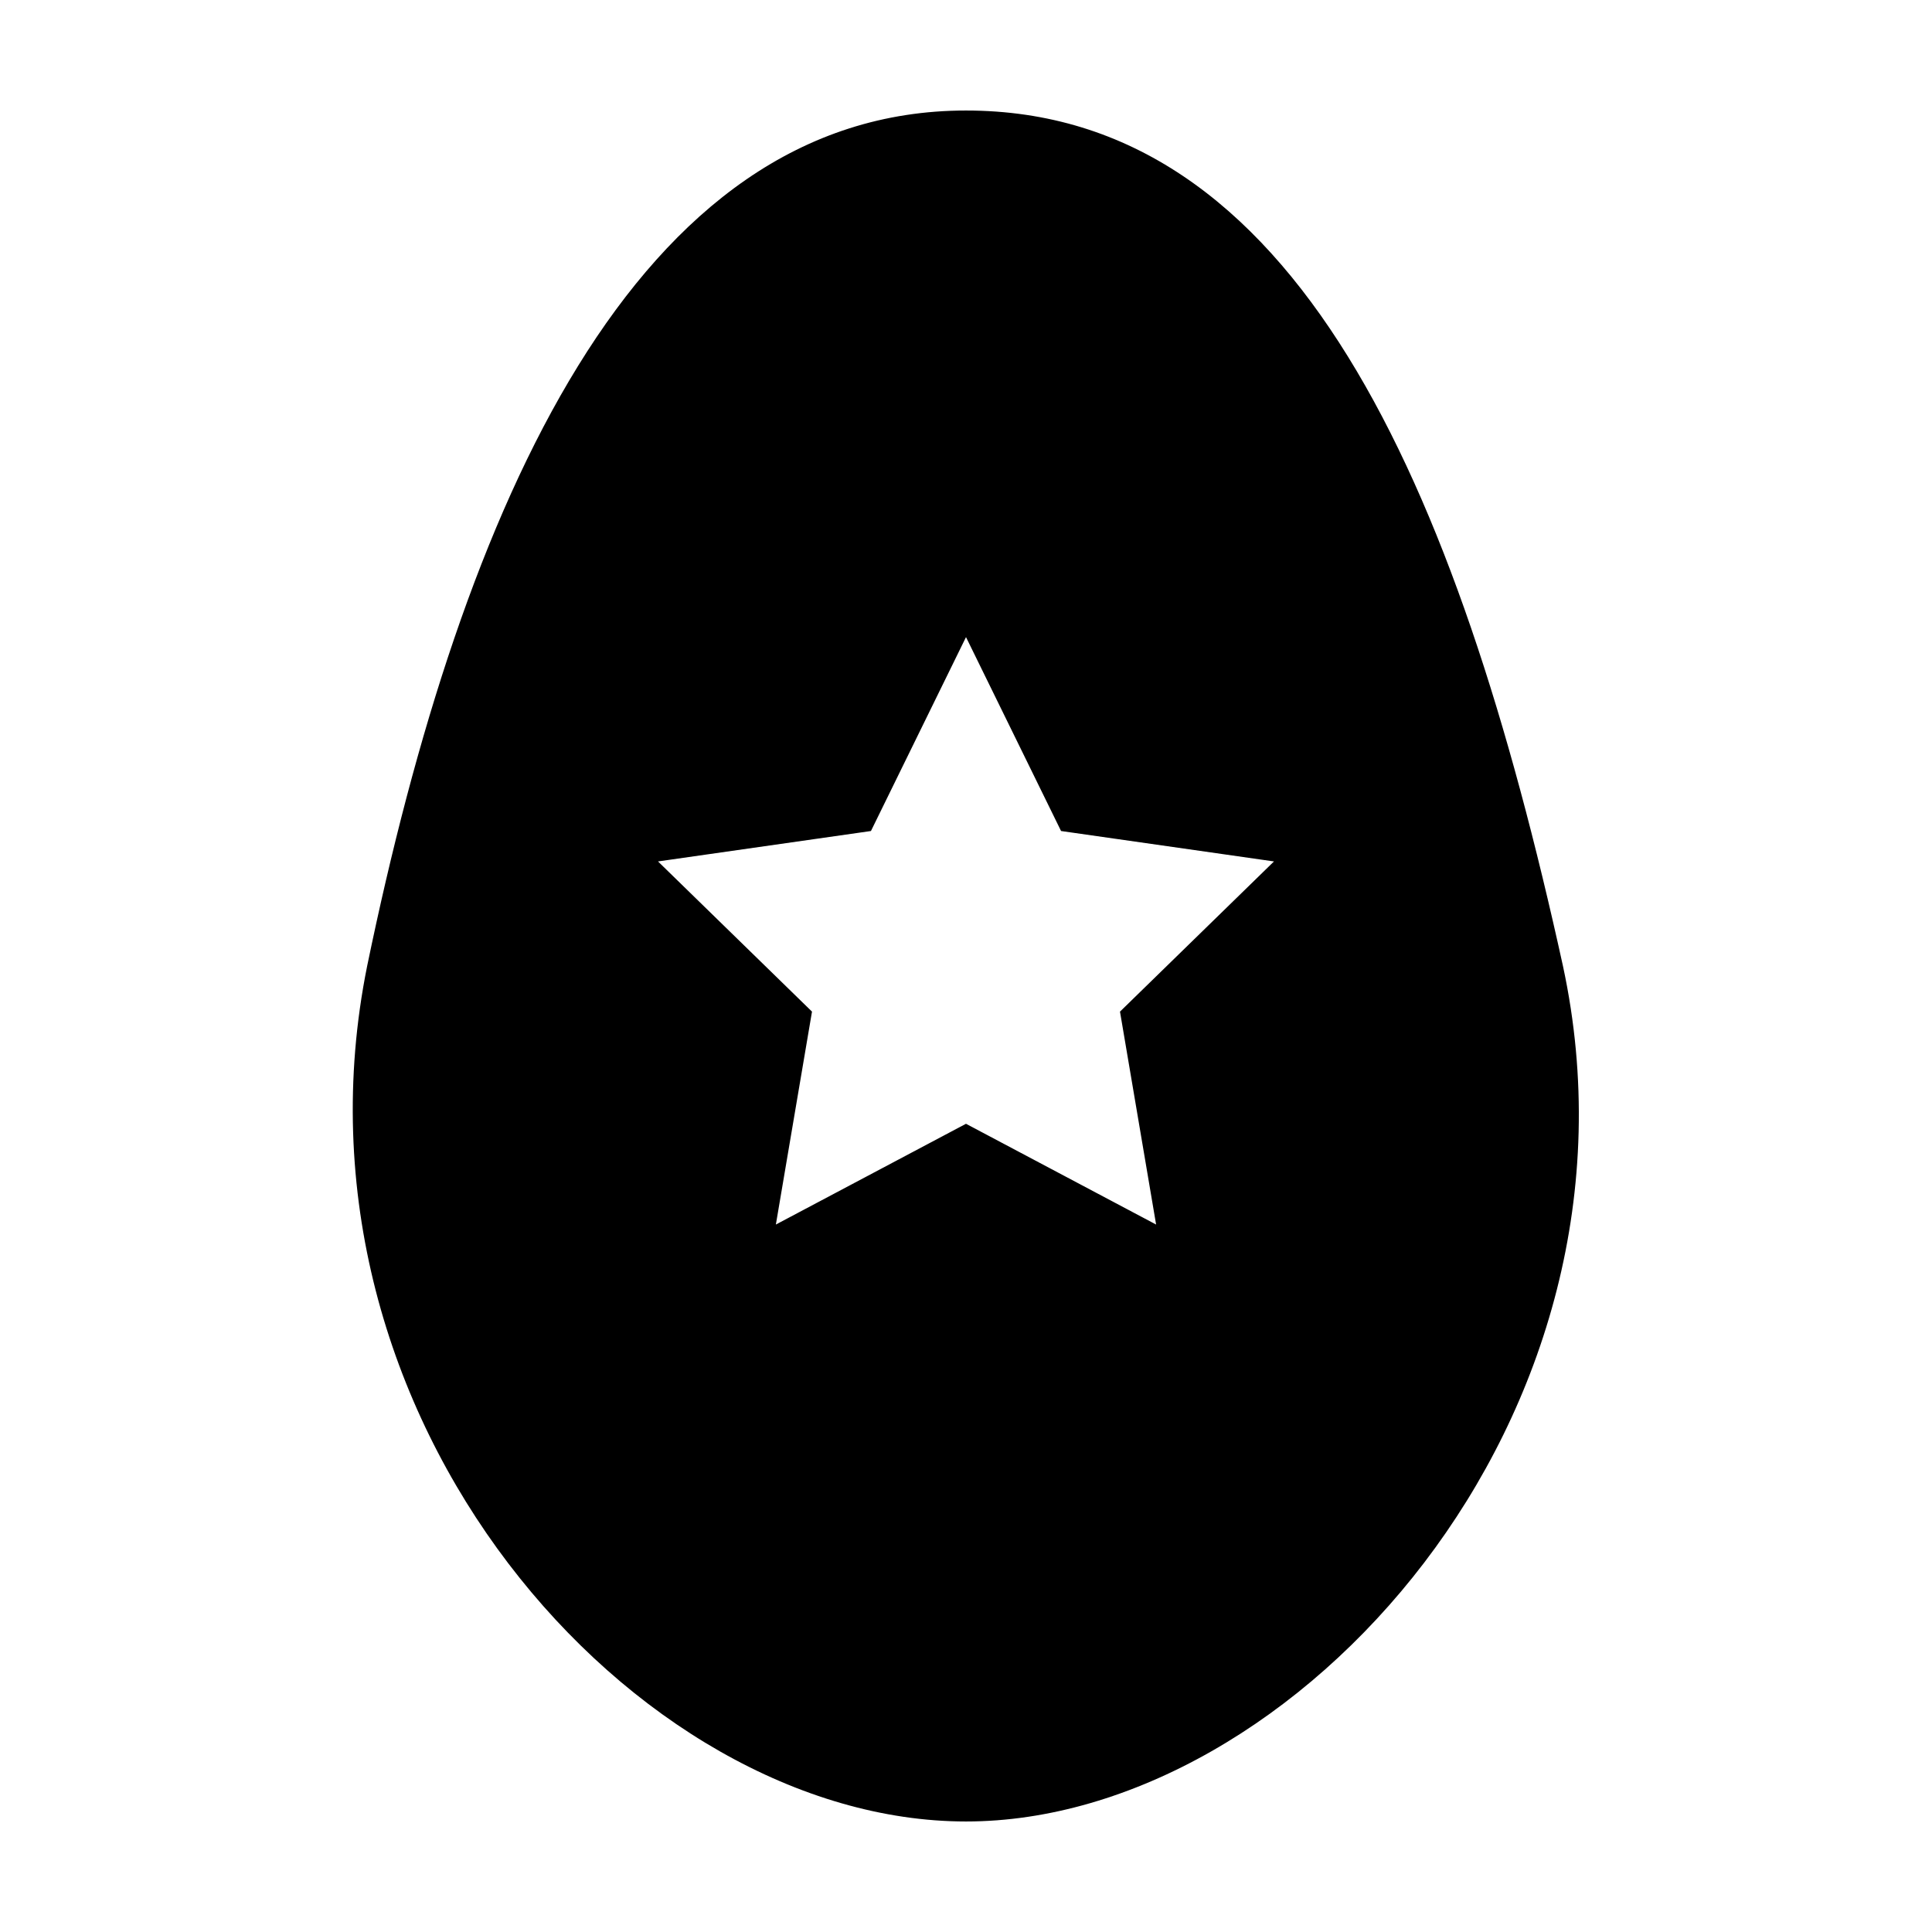<?xml version="1.0" encoding="UTF-8"?>
<!-- Uploaded to: SVG Repo, www.svgrepo.com, Generator: SVG Repo Mixer Tools -->
<svg fill="#000000" width="800px" height="800px" version="1.1" viewBox="144 144 512 512" xmlns="http://www.w3.org/2000/svg">
 <path d="m558.2 400c-28.215-128.47-71.039-226.71-158.2-226.71-87.664 0-133.51 104.79-158.7 226.71-24.18 119.91 71.039 226.71 158.7 226.71 87.156 0 183.89-107.31 158.2-226.71zm-107.82 68.516-50.383-26.703-50.383 26.703 9.574-56.426-40.809-39.801 56.43-8.062 25.191-51.387 25.191 51.387 56.426 8.062-40.809 39.801z"/>
</svg>